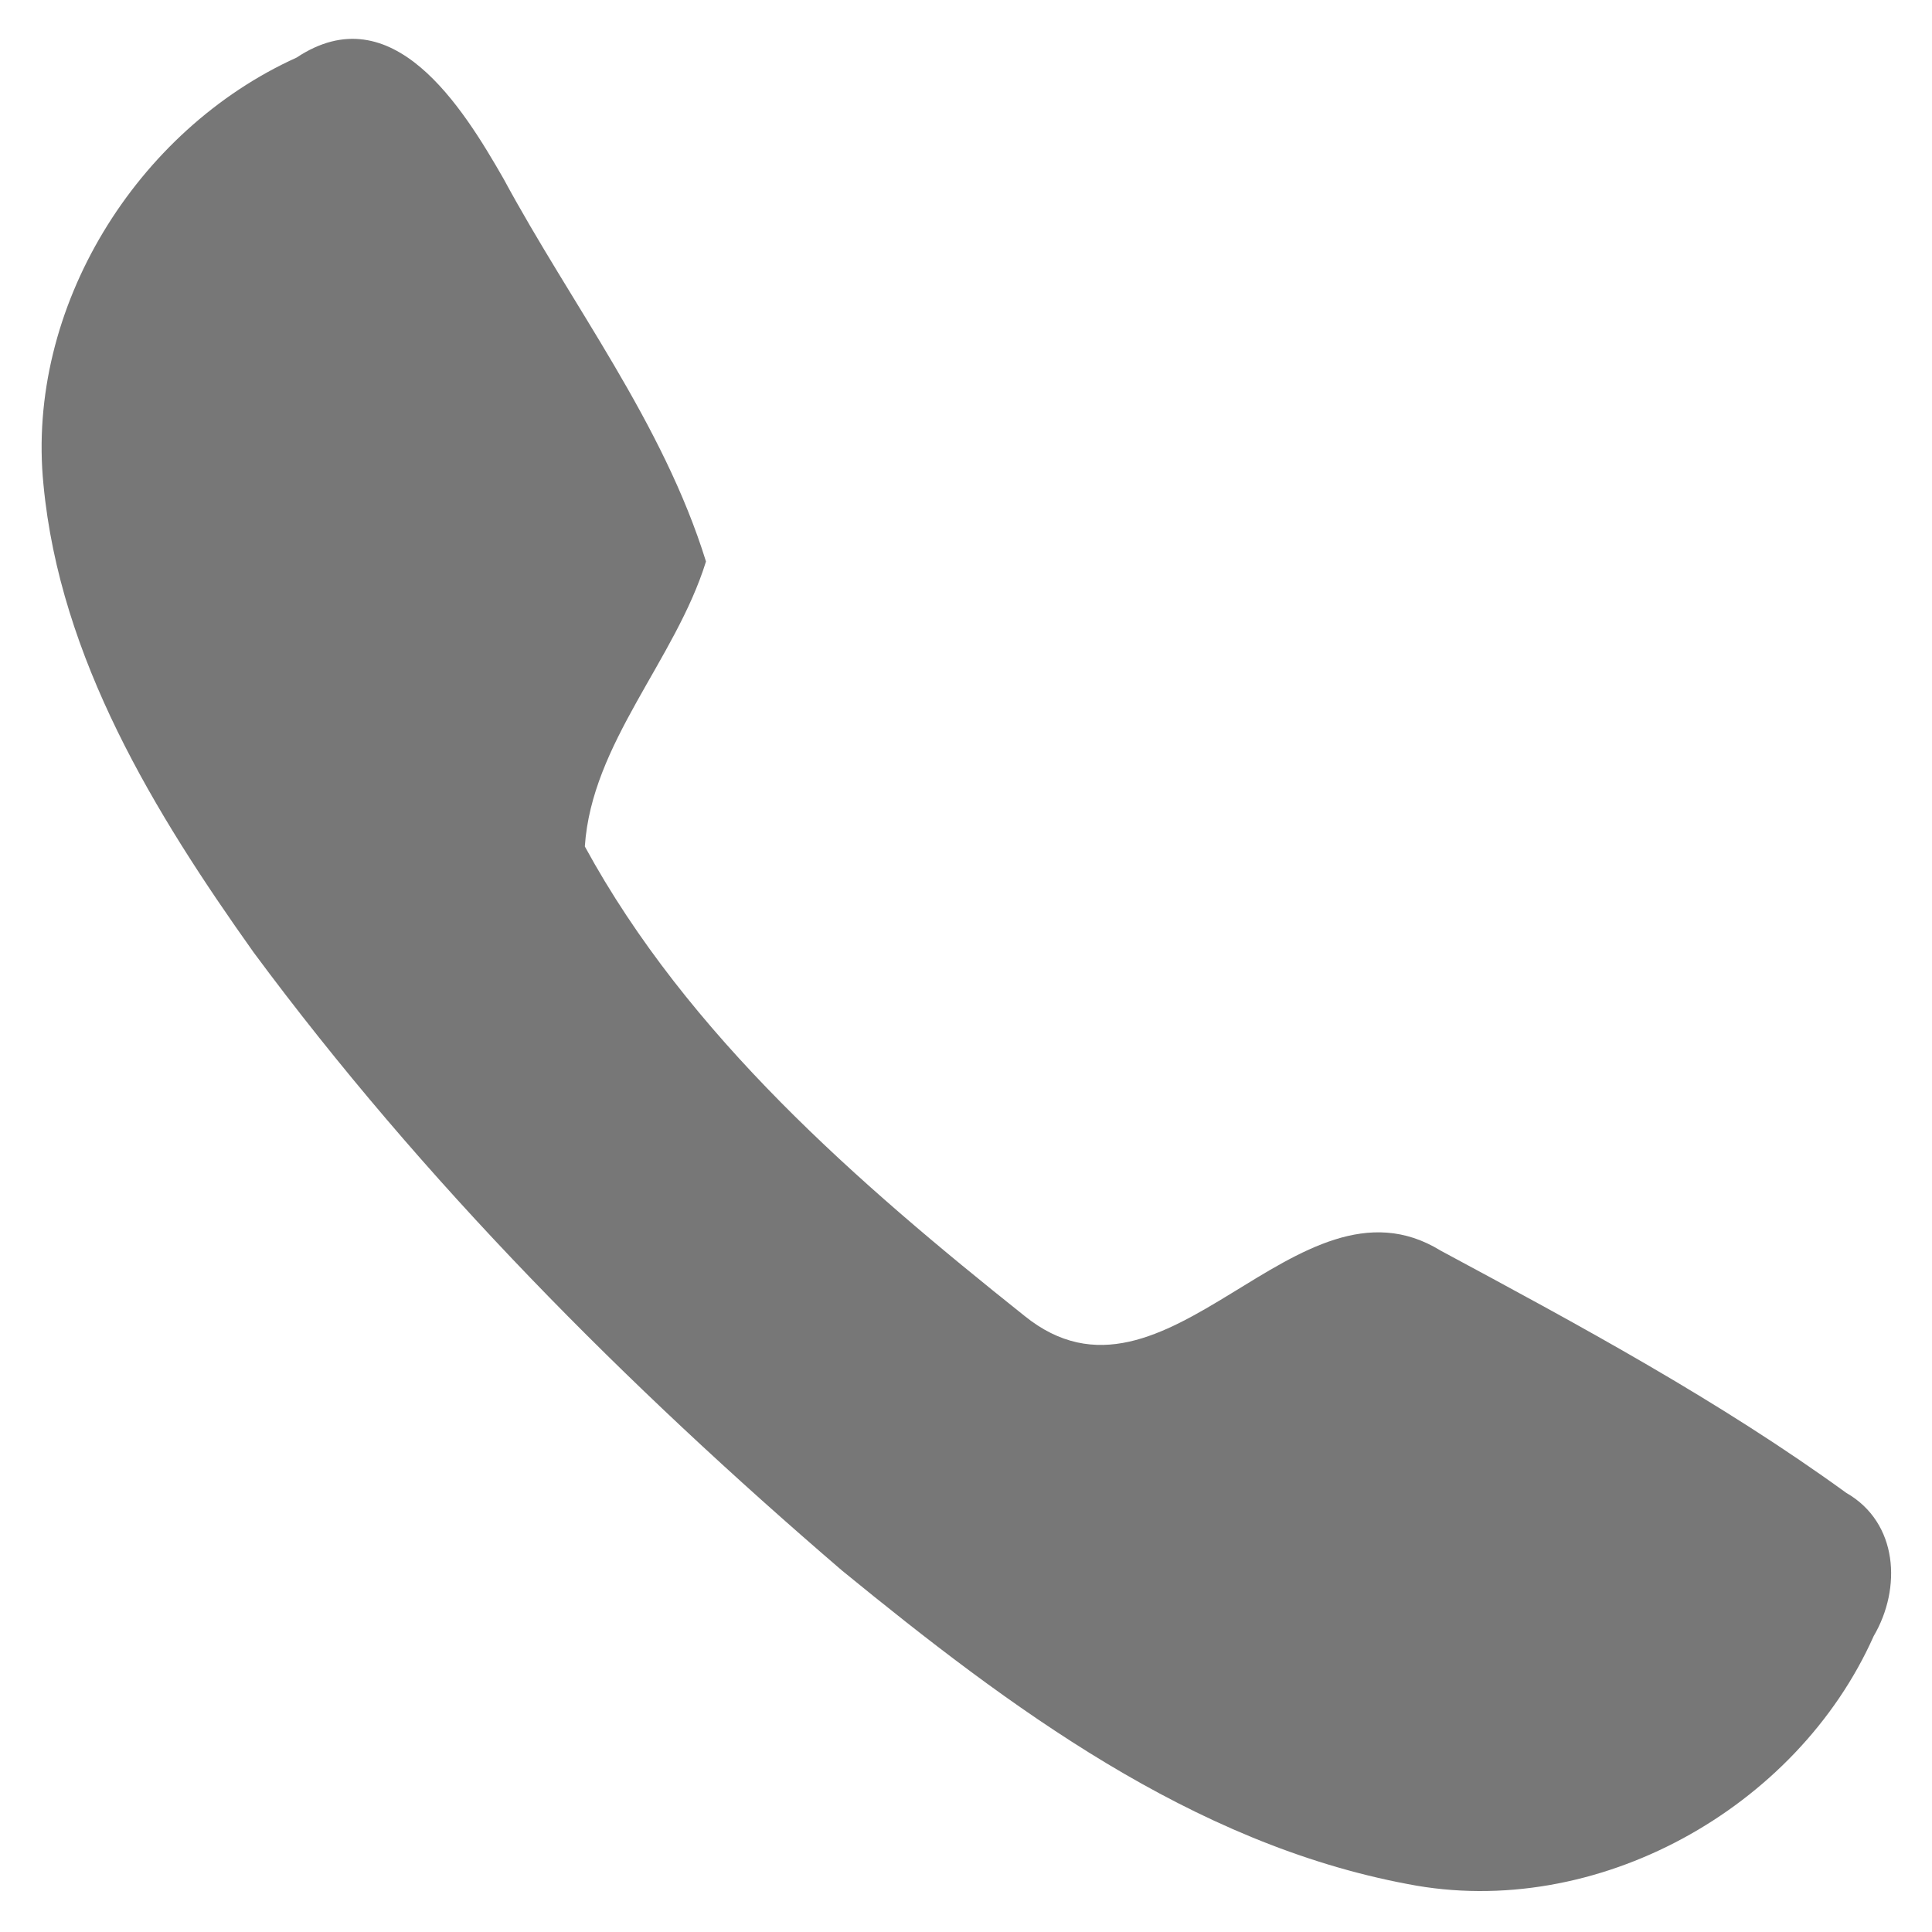 <?xml version="1.0" encoding="UTF-8" ?>
<!DOCTYPE svg PUBLIC "-//W3C//DTD SVG 1.1//EN" "http://www.w3.org/Graphics/SVG/1.1/DTD/svg11.dtd">
<svg width="24px" height="24px" viewBox="0 0 48 48" version="1.1" xmlns="http://www.w3.org/2000/svg">
<g id="#ffffffff">
</g>
<g id="#777777ff">
<path fill="#777777" opacity="1.00" d=" M 7.37 1.43 C 9.75 -0.15 11.49 2.66 12.51 4.44 C 14.21 7.59 16.47 10.50 17.54 13.95 C 16.78 16.40 14.70 18.46 14.53 21.03 C 17.09 25.73 21.31 29.39 25.45 32.69 C 28.98 35.55 32.21 28.87 35.79 31.07 C 39.23 32.92 42.70 34.79 45.87 37.09 C 47.16 37.83 47.25 39.46 46.55 40.65 C 44.64 44.94 39.65 47.72 34.98 46.81 C 29.60 45.80 25.07 42.41 20.92 39.02 C 15.55 34.41 10.52 29.36 6.30 23.66 C 3.84 20.20 1.49 16.36 1.08 12.04 C 0.64 7.65 3.39 3.23 7.37 1.43 Z" />
</g>
</svg>
